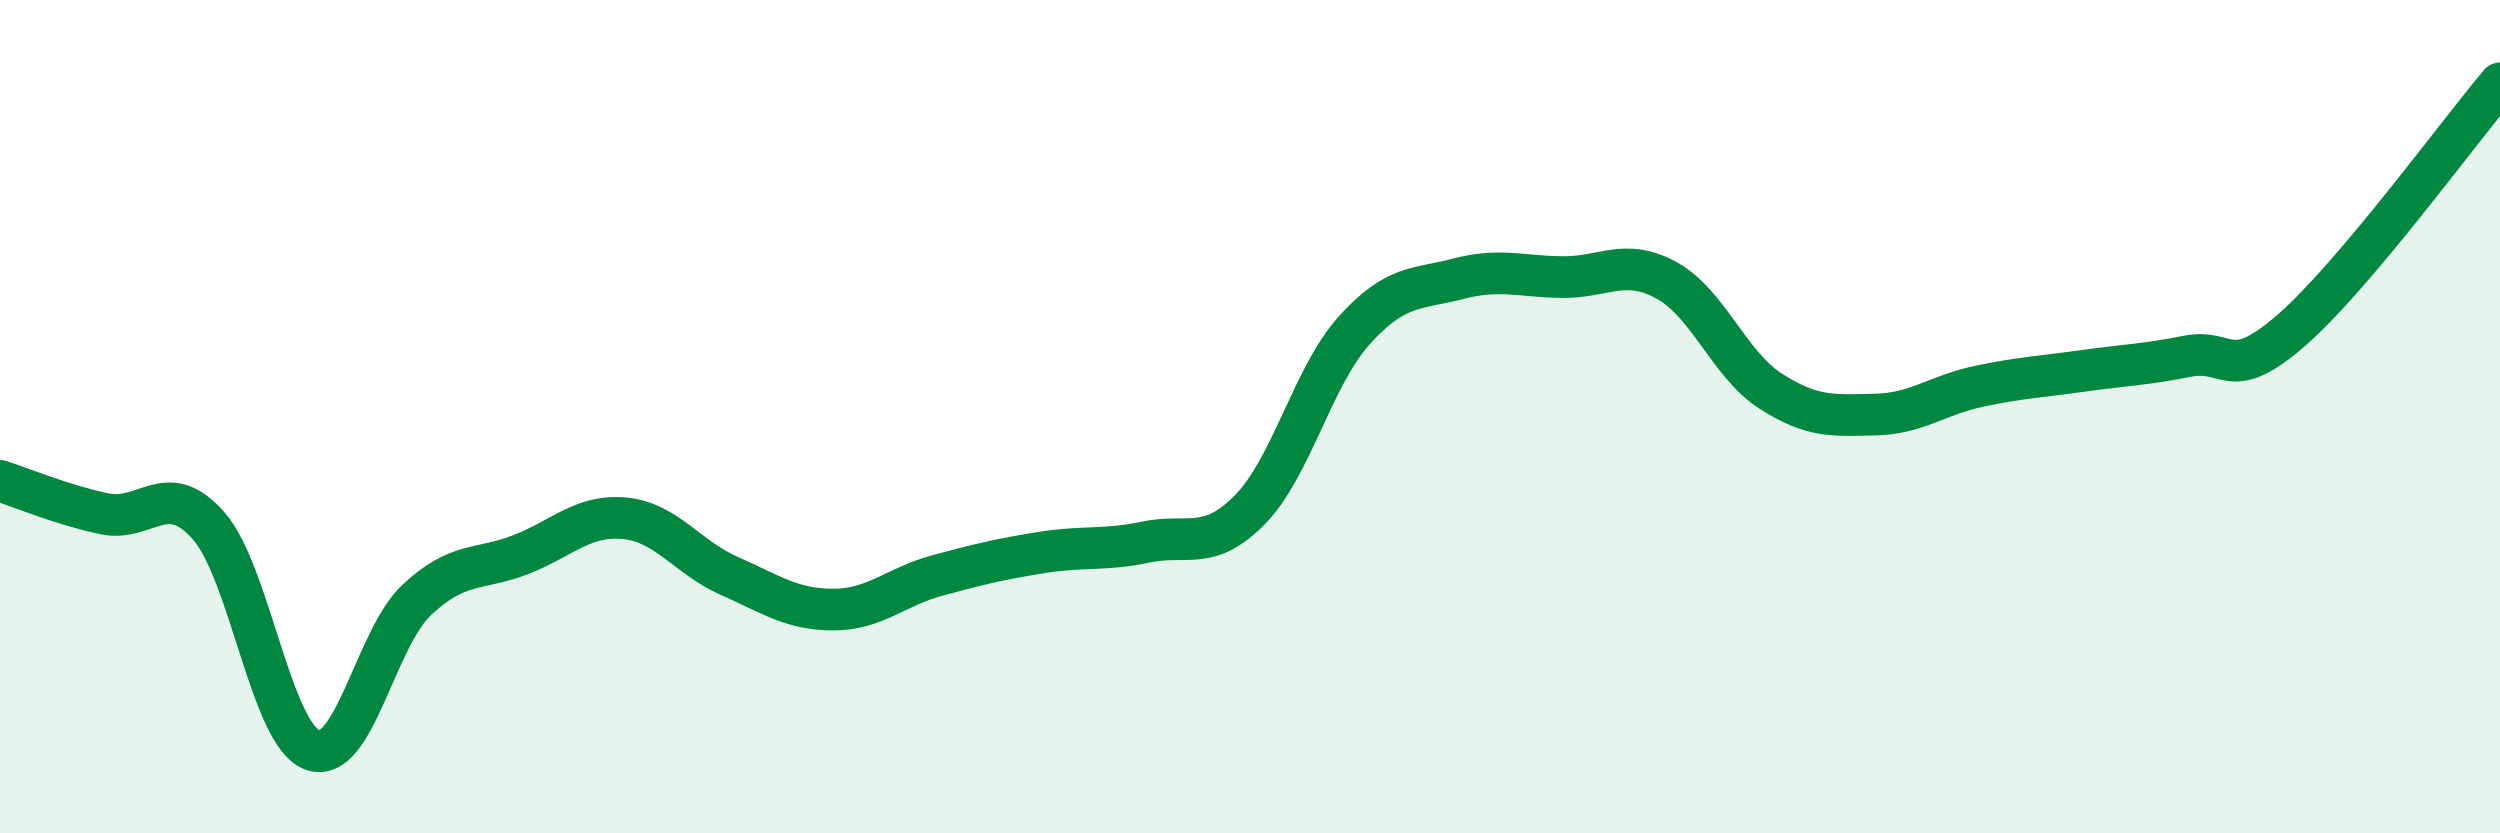 
    <svg width="60" height="20" viewBox="0 0 60 20" xmlns="http://www.w3.org/2000/svg">
      <path
        d="M 0,11.54 C 0.5,11.7 1.5,12.12 2.5,12.33 C 3.5,12.54 4,11.48 5,12.61 C 6,13.74 6.5,17.64 7.5,18 C 8.5,18.36 9,15.34 10,14.4 C 11,13.46 11.5,13.7 12.5,13.31 C 13.5,12.92 14,12.34 15,12.44 C 16,12.54 16.5,13.38 17.5,13.82 C 18.5,14.26 19,14.63 20,14.63 C 21,14.63 21.5,14.08 22.5,13.81 C 23.5,13.54 24,13.42 25,13.26 C 26,13.1 26.5,13.22 27.5,13.01 C 28.5,12.8 29,13.25 30,12.23 C 31,11.21 31.5,9.04 32.5,7.93 C 33.5,6.82 34,6.95 35,6.69 C 36,6.43 36.5,6.64 37.5,6.65 C 38.5,6.66 39,6.18 40,6.73 C 41,7.28 41.5,8.75 42.5,9.39 C 43.5,10.03 44,9.97 45,9.95 C 46,9.93 46.5,9.48 47.5,9.27 C 48.5,9.06 49,9.04 50,8.9 C 51,8.76 51.5,8.75 52.5,8.55 C 53.5,8.35 53.5,9.23 55,7.92 C 56.5,6.61 59,3.18 60,2L60 20L0 20Z"
        fill="#008740"
        opacity="0.1"
        stroke-linecap="round"
        stroke-linejoin="round"
      />
      <path
        d="M 0,11.54 C 0.5,11.7 1.5,12.12 2.5,12.33 C 3.5,12.54 4,11.48 5,12.61 C 6,13.74 6.5,17.64 7.5,18 C 8.5,18.36 9,15.34 10,14.4 C 11,13.46 11.5,13.7 12.5,13.31 C 13.5,12.92 14,12.34 15,12.44 C 16,12.54 16.5,13.38 17.5,13.82 C 18.5,14.26 19,14.63 20,14.63 C 21,14.63 21.5,14.08 22.5,13.81 C 23.5,13.54 24,13.42 25,13.26 C 26,13.1 26.5,13.22 27.5,13.01 C 28.5,12.8 29,13.25 30,12.23 C 31,11.21 31.5,9.04 32.5,7.93 C 33.5,6.82 34,6.95 35,6.69 C 36,6.43 36.5,6.64 37.5,6.65 C 38.5,6.66 39,6.18 40,6.73 C 41,7.28 41.5,8.75 42.5,9.39 C 43.5,10.03 44,9.97 45,9.95 C 46,9.93 46.5,9.48 47.5,9.27 C 48.5,9.06 49,9.04 50,8.9 C 51,8.76 51.5,8.75 52.5,8.55 C 53.5,8.35 53.5,9.23 55,7.92 C 56.5,6.61 59,3.18 60,2"
        stroke="#008740"
        stroke-width="1"
        fill="none"
        stroke-linecap="round"
        stroke-linejoin="round"
      />
    </svg>
  